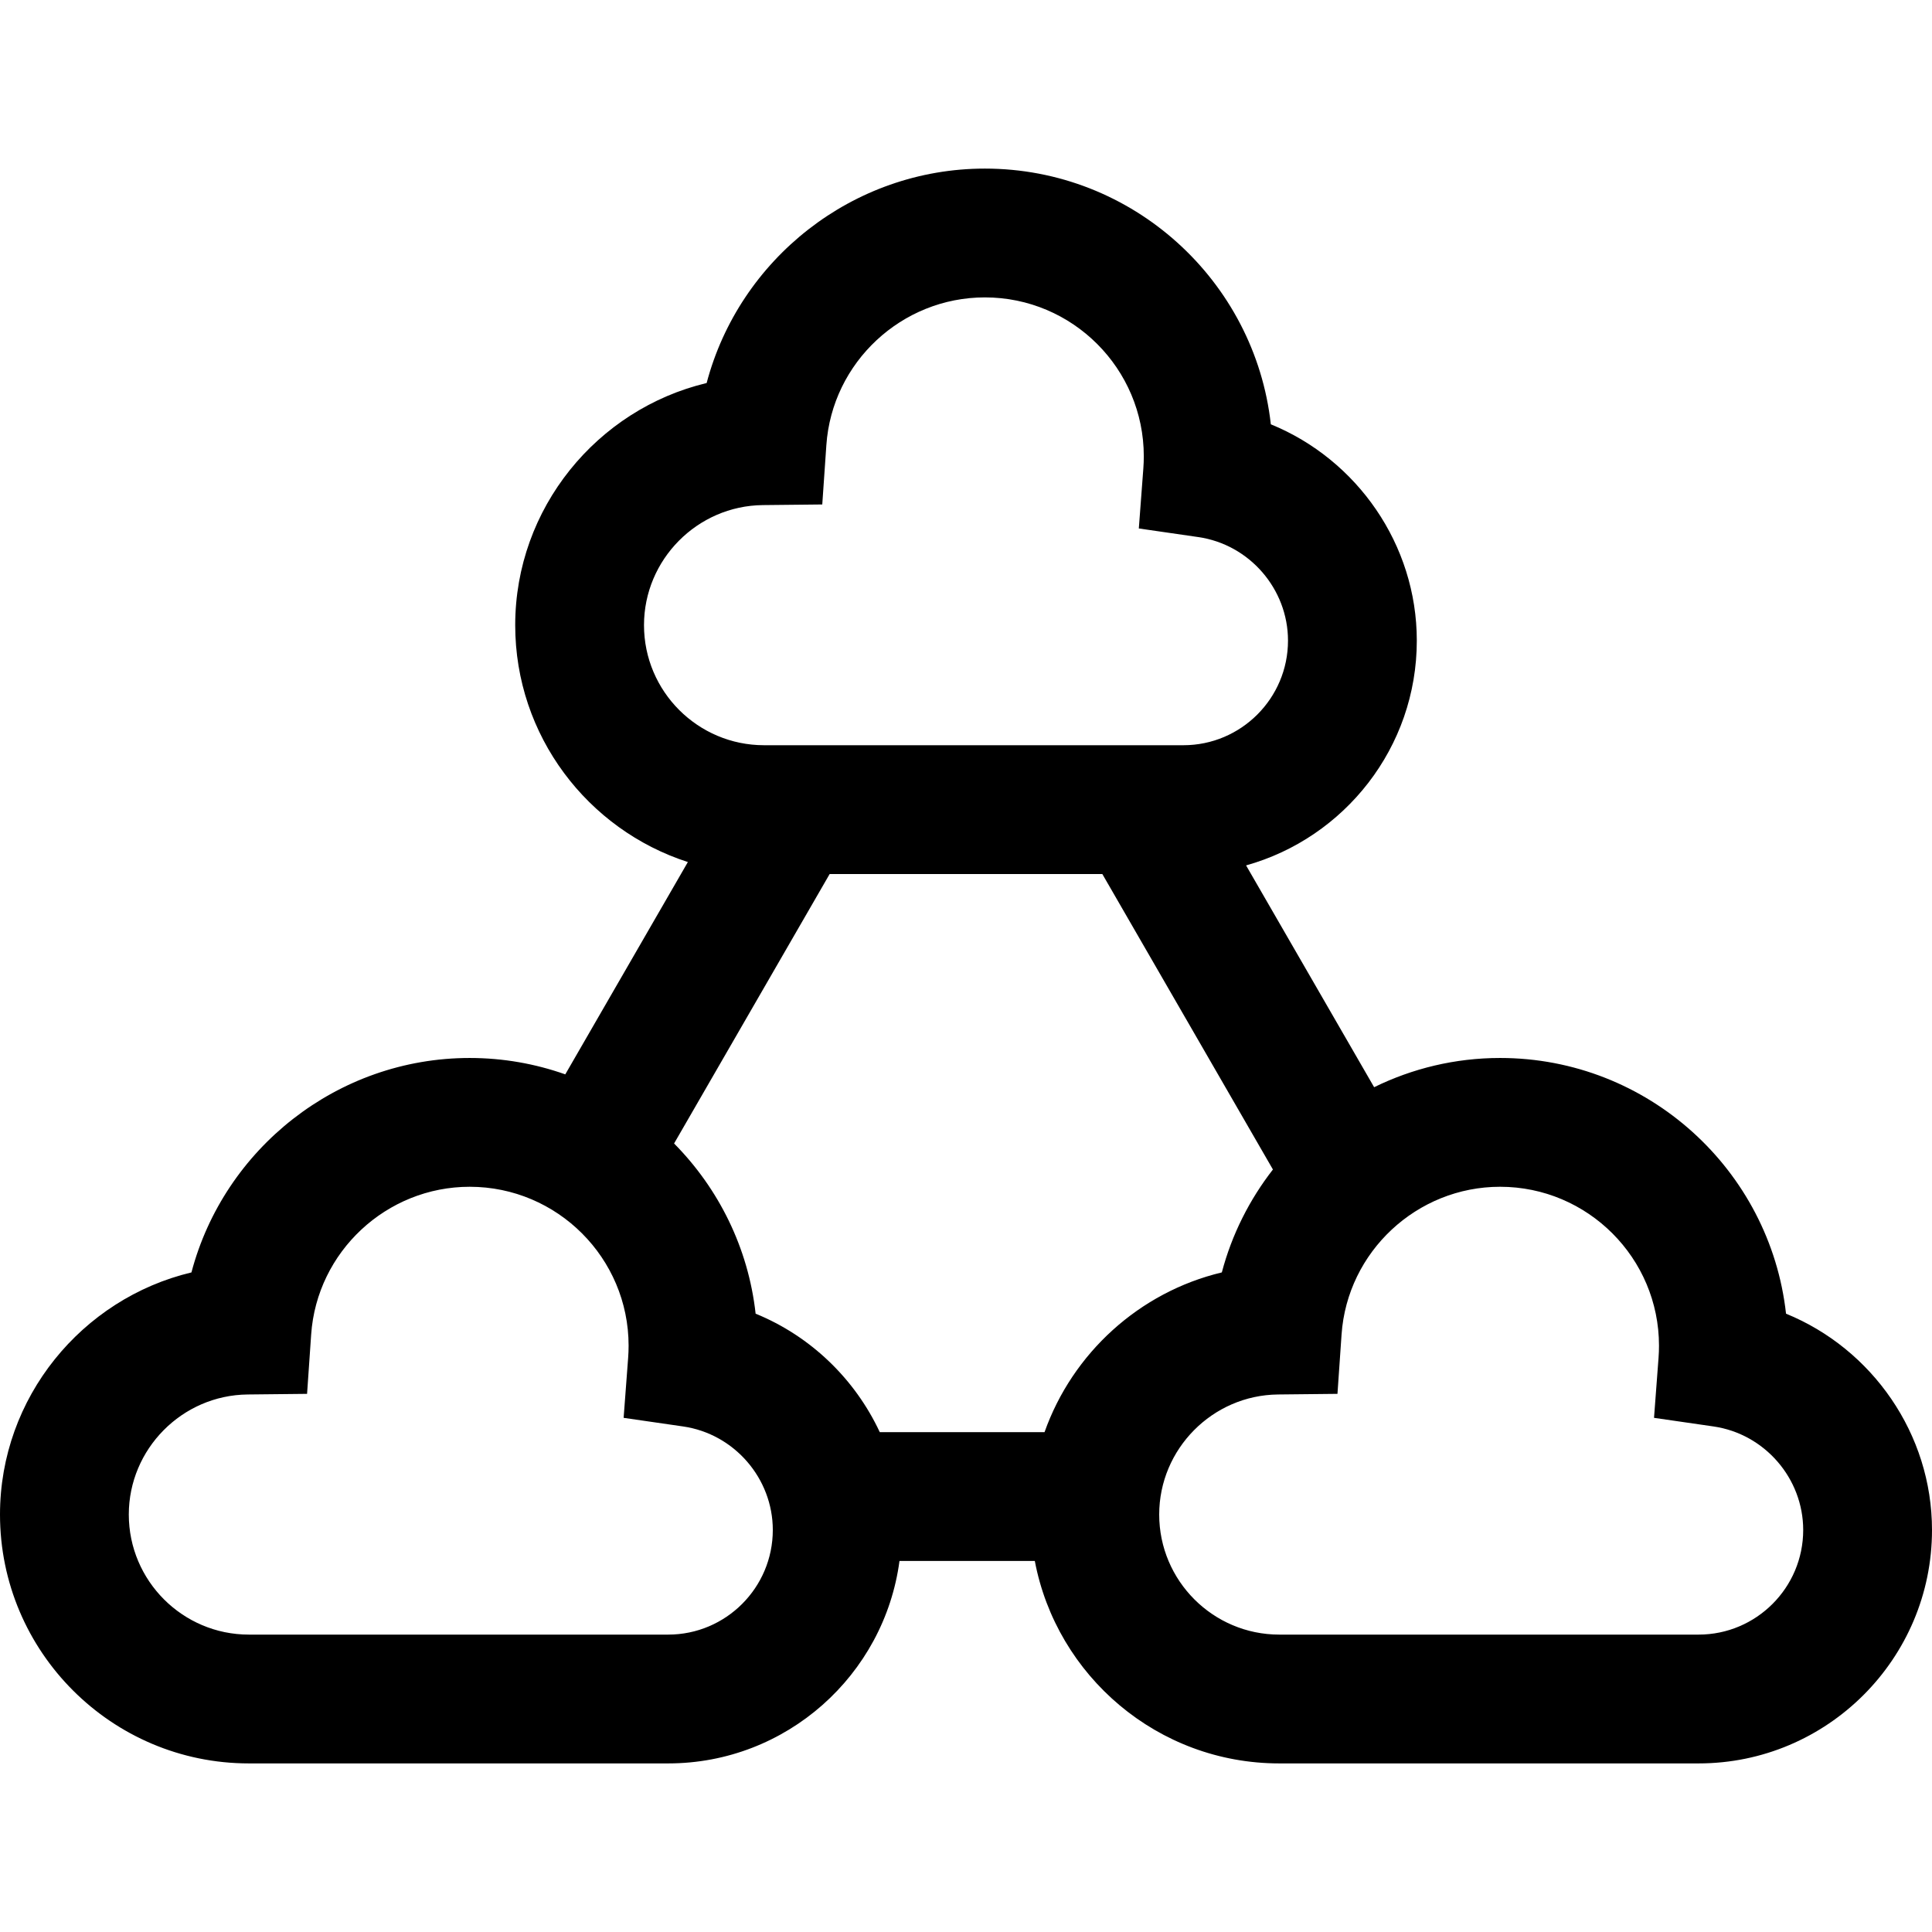 <?xml version="1.0" encoding="iso-8859-1"?>
<!-- Uploaded to: SVG Repo, www.svgrepo.com, Generator: SVG Repo Mixer Tools -->
<svg fill="#000000" height="800px" width="800px" version="1.1" id="Layer_1" xmlns="http://www.w3.org/2000/svg" xmlns:xlink="http://www.w3.org/1999/xlink" 
	 viewBox="0 0 512 512" xml:space="preserve">
<g>
	<g>
		<path d="M473.316,348.14c-4.231-38.067-36.602-67.766-75.779-67.766c-11.922,0-23.258,2.785-33.377,7.747l-33.935-58.78
			c26.062-7.278,45.243-31.219,45.243-59.573c0-25.474-15.869-48.016-38.684-57.323c-4.231-38.067-36.602-67.766-75.779-67.766
			c-35.046,0-65.082,24.031-73.738,56.827c-29.014,6.928-50.731,33.173-50.731,64.165c0,29.324,19.241,54.228,45.757,62.779
			l-32.486,56.267c-7.933-2.803-16.456-4.342-25.335-4.342c-35.047,0-65.082,24.031-73.738,56.829
			C21.717,344.129,0,370.373,0,401.367c0,36.368,29.587,65.955,65.955,65.955h111.121c31.325,0,57.268-23.41,61.297-53.651h35.863
			c5.782,30.506,32.625,53.651,64.786,53.651h111.121c34.109,0,61.858-27.749,61.858-61.858
			C512,379.99,496.131,357.447,473.316,348.14z M170.667,165.671c0-17.359,14.122-31.631,31.482-31.816l15.76-0.166l1.085-15.723
			c1.516-21.956,19.968-39.153,42.009-39.153c23.222,0,42.115,18.892,42.115,42.115c0,1.071-0.041,2.158-0.122,3.231l-1.197,15.889
			l15.77,2.284c13.548,1.96,23.764,13.757,23.764,27.436c0,15.288-12.437,27.724-27.724,27.724H202.488
			C184.941,197.492,170.667,183.218,170.667,165.671z M177.076,433.187H65.955v0c-17.547,0-31.821-14.273-31.821-31.82
			c0-17.359,14.122-31.631,31.481-31.815l15.762-0.166l1.085-15.724c1.516-21.956,19.968-39.154,42.009-39.154
			c23.222,0,42.115,18.892,42.115,42.115c0,1.071-0.041,2.158-0.122,3.231l-1.197,15.889l15.77,2.283
			c13.548,1.962,23.764,13.757,23.764,27.436C204.8,420.751,192.363,433.187,177.076,433.187z M276.813,379.535h-43.662
			c-6.575-14.078-18.315-25.445-32.902-31.396c-1.944-17.497-9.845-33.213-21.608-45.104l41.23-71.411h72.258l45.212,78.308
			c-6.21,7.972-10.886,17.206-13.542,27.27C301.934,342.421,284.22,358.612,276.813,379.535z M450.142,433.187H339.021v0
			c-17.547,0-31.821-14.275-31.821-31.821c0-17.359,14.122-31.631,31.481-31.815l15.762-0.166l1.085-15.724
			c1.516-21.956,19.968-39.154,42.009-39.154c23.222,0,42.115,18.892,42.115,42.115c0,1.071-0.041,2.158-0.122,3.231l-1.197,15.889
			l15.77,2.284c13.547,1.963,23.764,13.758,23.764,27.438C477.867,420.751,465.43,433.187,450.142,433.187z"/>
	</g>
</g>
</svg>